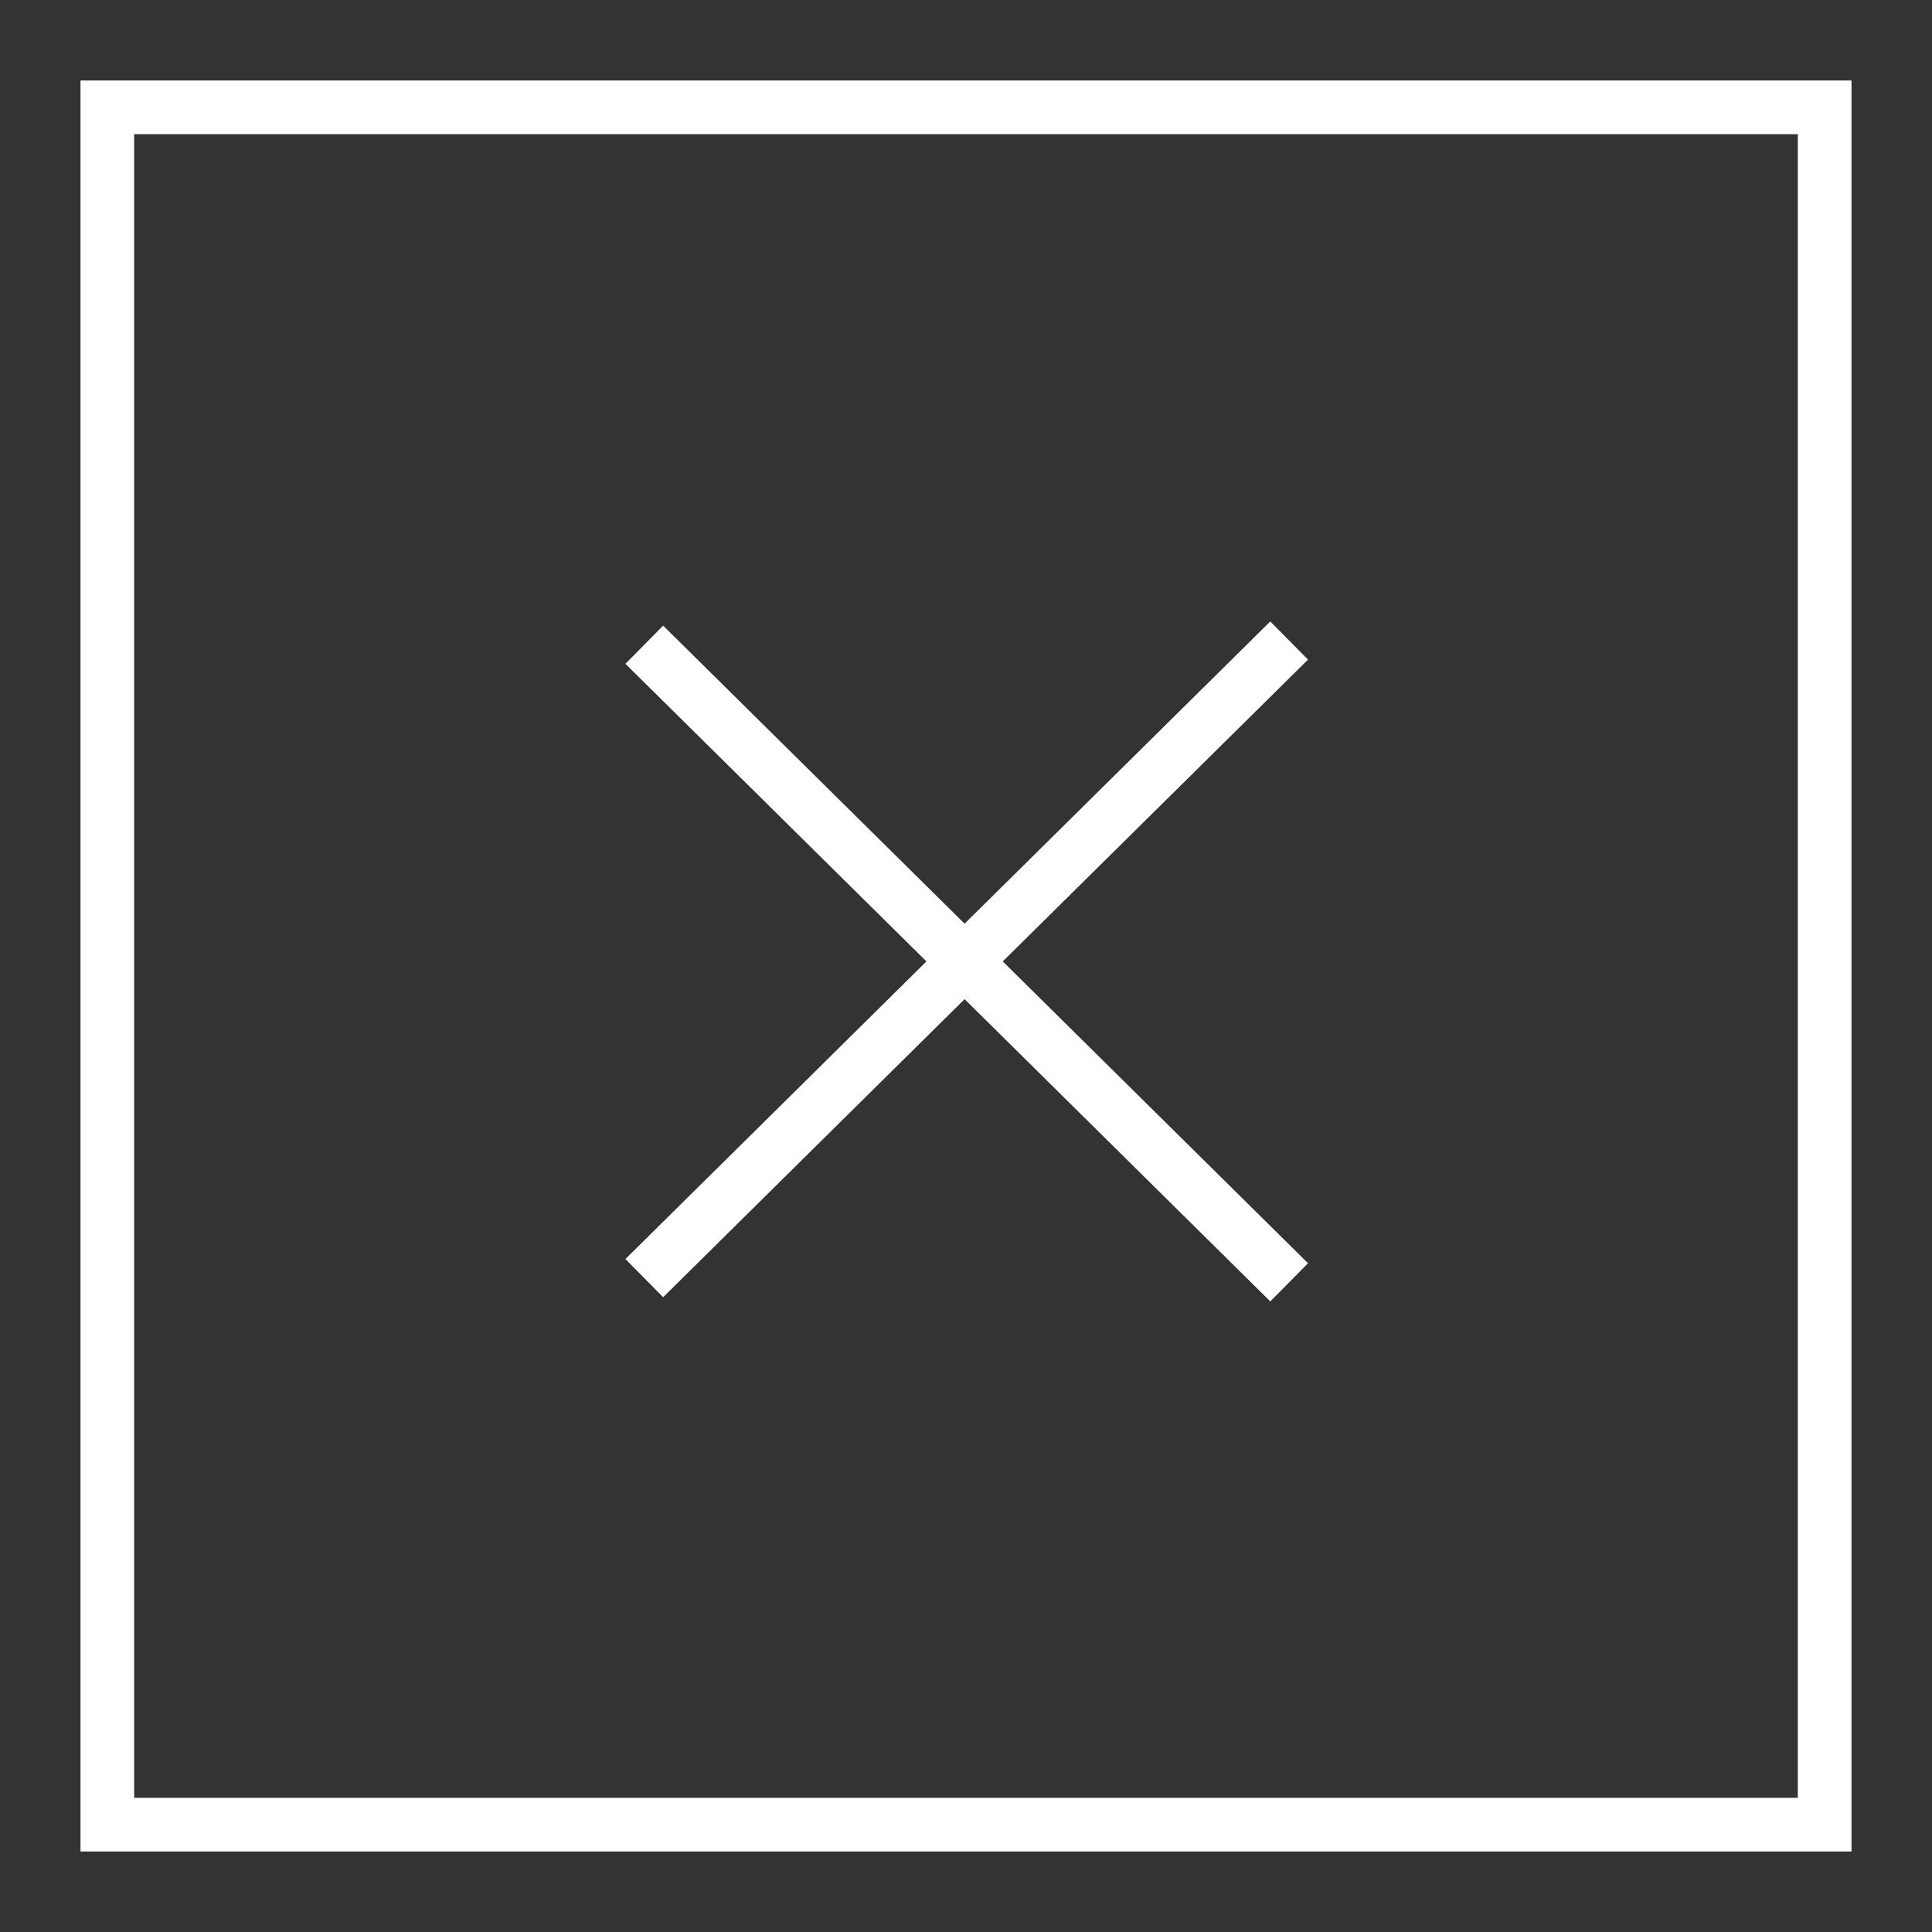 <?xml version="1.0" encoding="utf-8"?>
<!-- Generator: Adobe Illustrator 24.2.3, SVG Export Plug-In . SVG Version: 6.00 Build 0)  -->
<svg version="1.1" id="Layer_1" xmlns="http://www.w3.org/2000/svg" xmlns:xlink="http://www.w3.org/1999/xlink" x="0px" y="0px"
	 viewBox="0 0 36 36" style="enable-background:new 0 0 36 36;" xml:space="preserve">
<rect x="0" y="0" width="36" height="36" fill="#333333" stroke="none"/>
<style type="text/css">
	.st0{fill:#ffffff;}
</style>
<g id="Homepage">
	<g id="ABODE-Newsletter-Pop-Up" transform="translate(-1089, -124)">
		<g id="Group-2" transform="translate(1090, 125)">
			<g id="Path-8">
				<rect x="16.5" y="8.5" transform="matrix(0.703 -0.711 0.711 0.703 -6.989 17.125)" class="st0" width="1" height="16.9"/>
			</g>
			<g id="Path-8_1_">
				<rect x="8.6" y="16.4" transform="matrix(0.711 -0.703 0.703 0.711 -6.99 16.846)" class="st0" width="16.9" height="1"/>
			</g>
			<g id="Rectangle">
				<path class="st0" d="M33.5,33.5h-33v-33h33V33.5z M1.5,32.5h31v-31h-31V32.5z"/>
			</g>
		</g>
	</g>
</g>
</svg>
